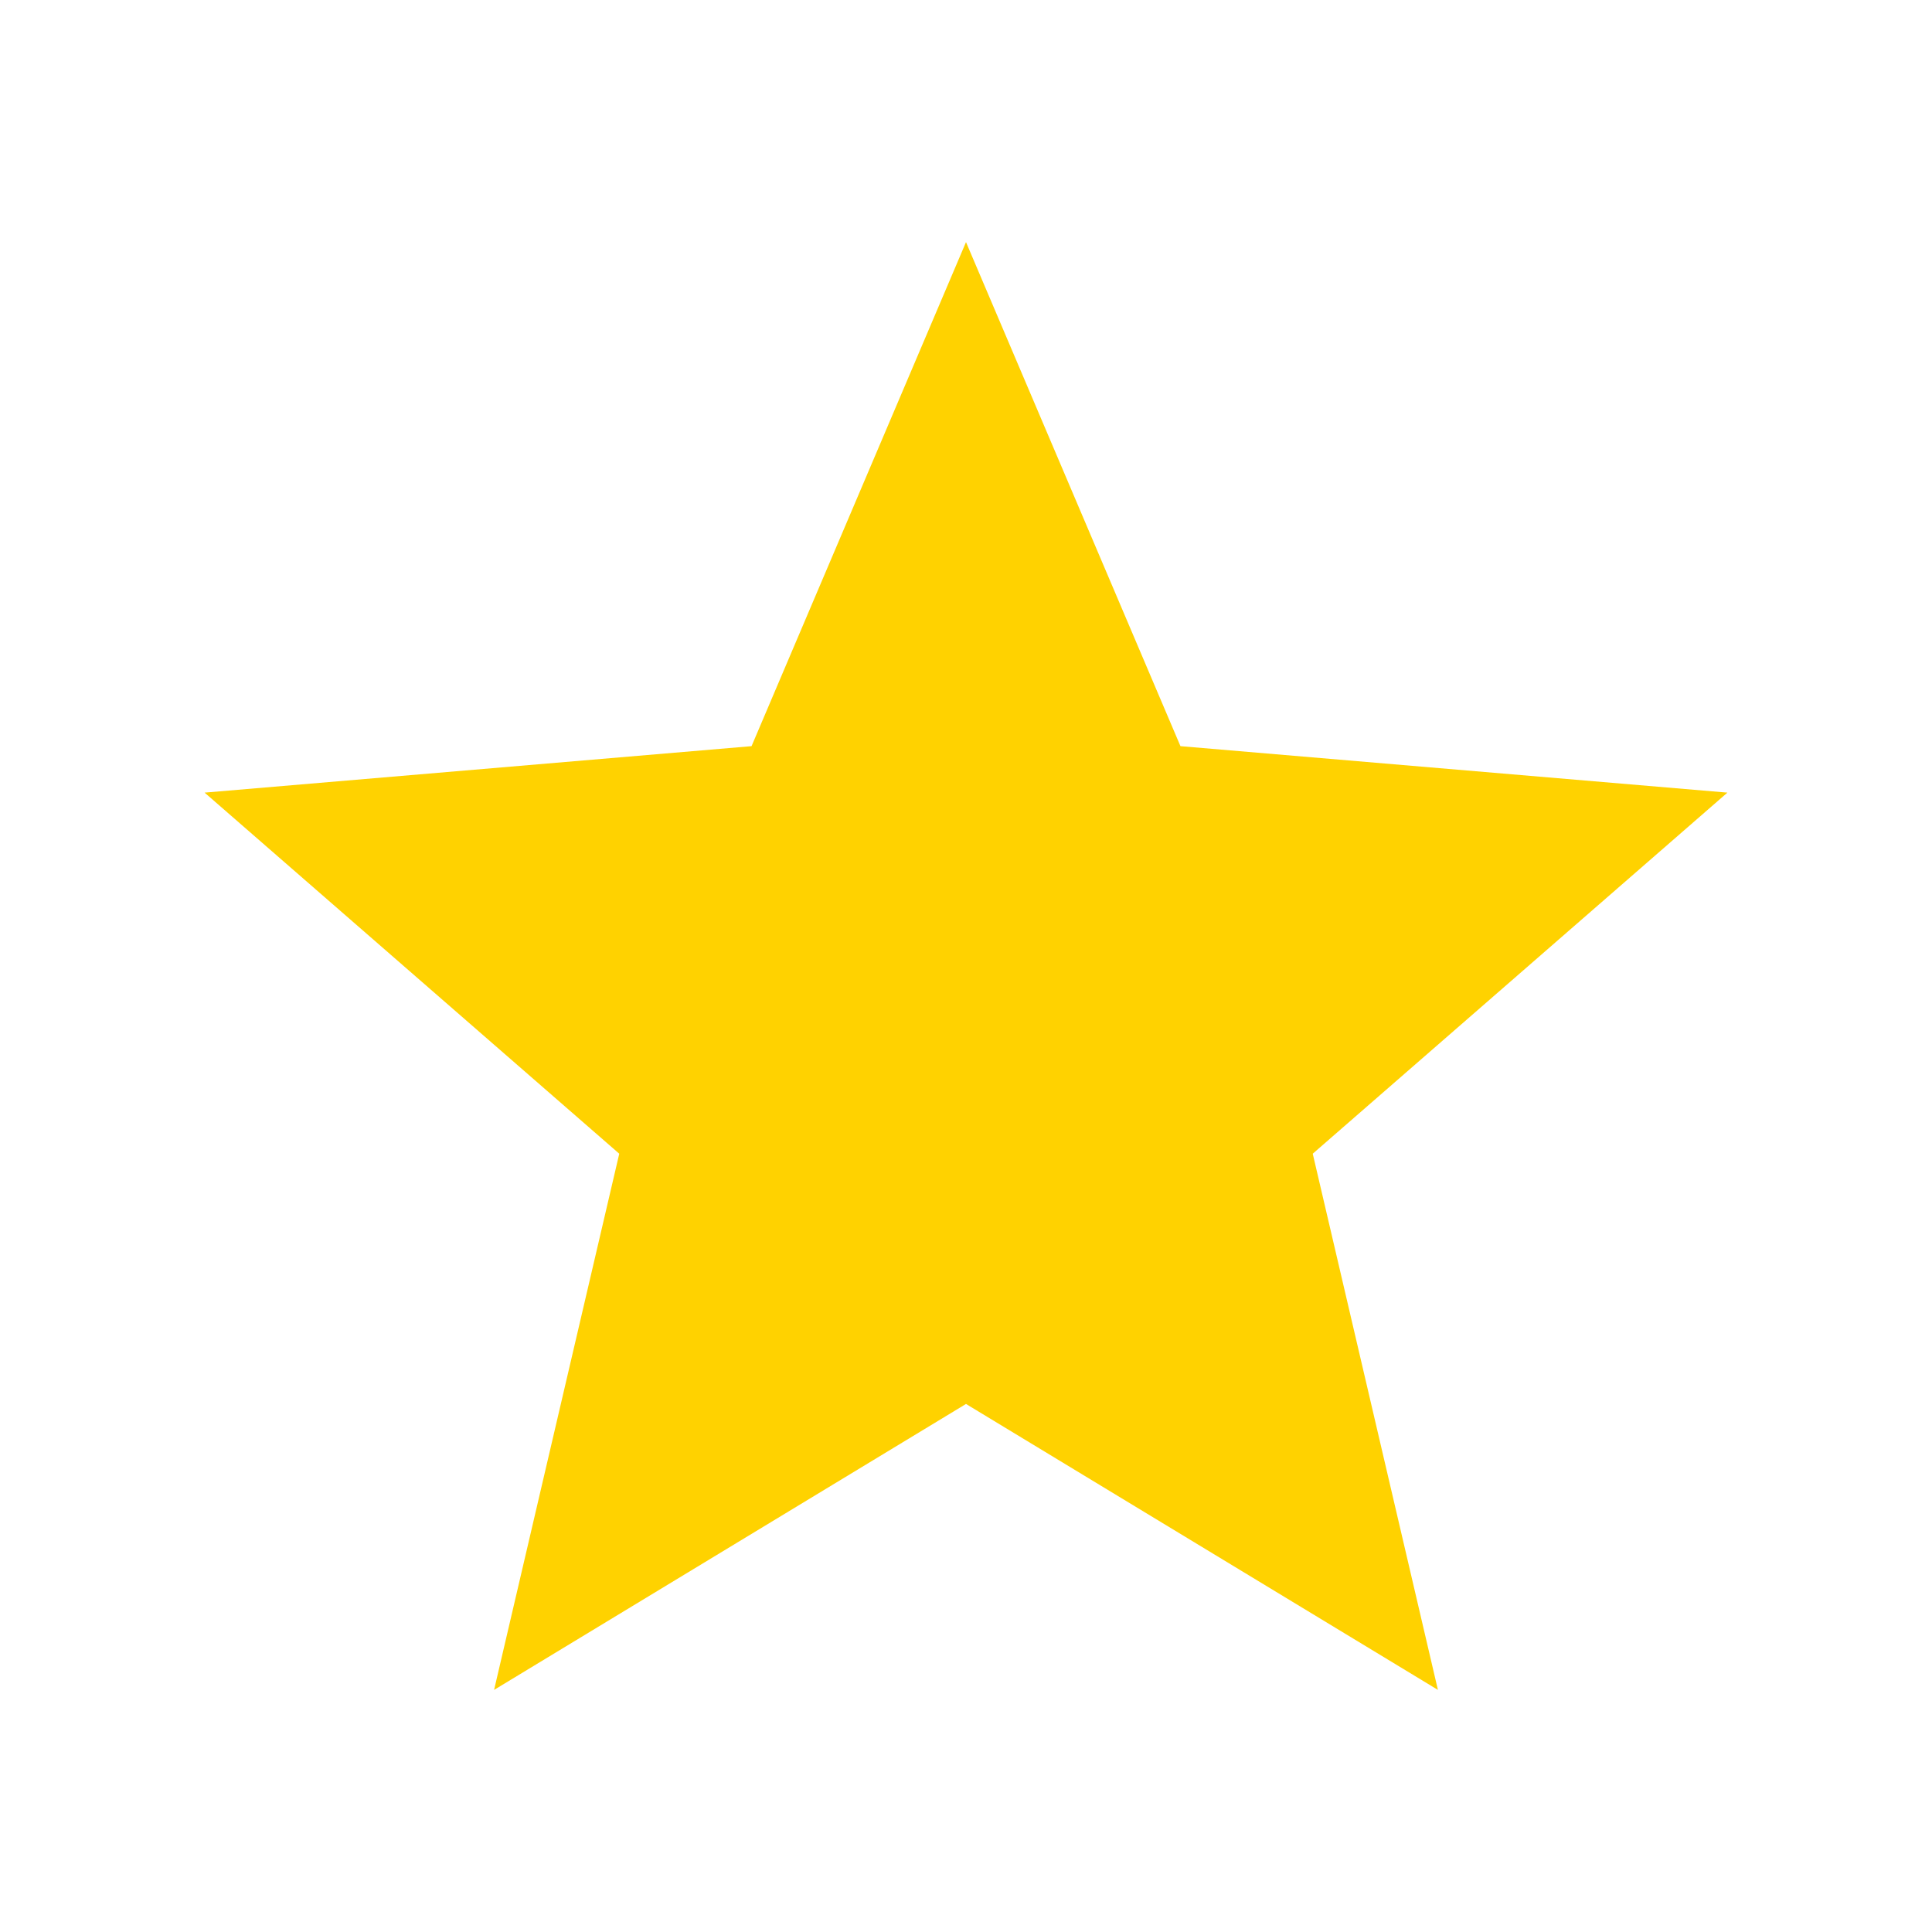 <svg width="19" height="19" viewBox="0 0 19 19" fill="none" xmlns="http://www.w3.org/2000/svg">
<path d="M9.5 13.807L4.859 16.619L6.09 11.346L2.012 7.795L7.391 7.338L9.5 2.381L11.609 7.338L16.988 7.795L12.91 11.346L14.141 16.619L9.5 13.807Z" fill="#FFD200"/>
</svg>
